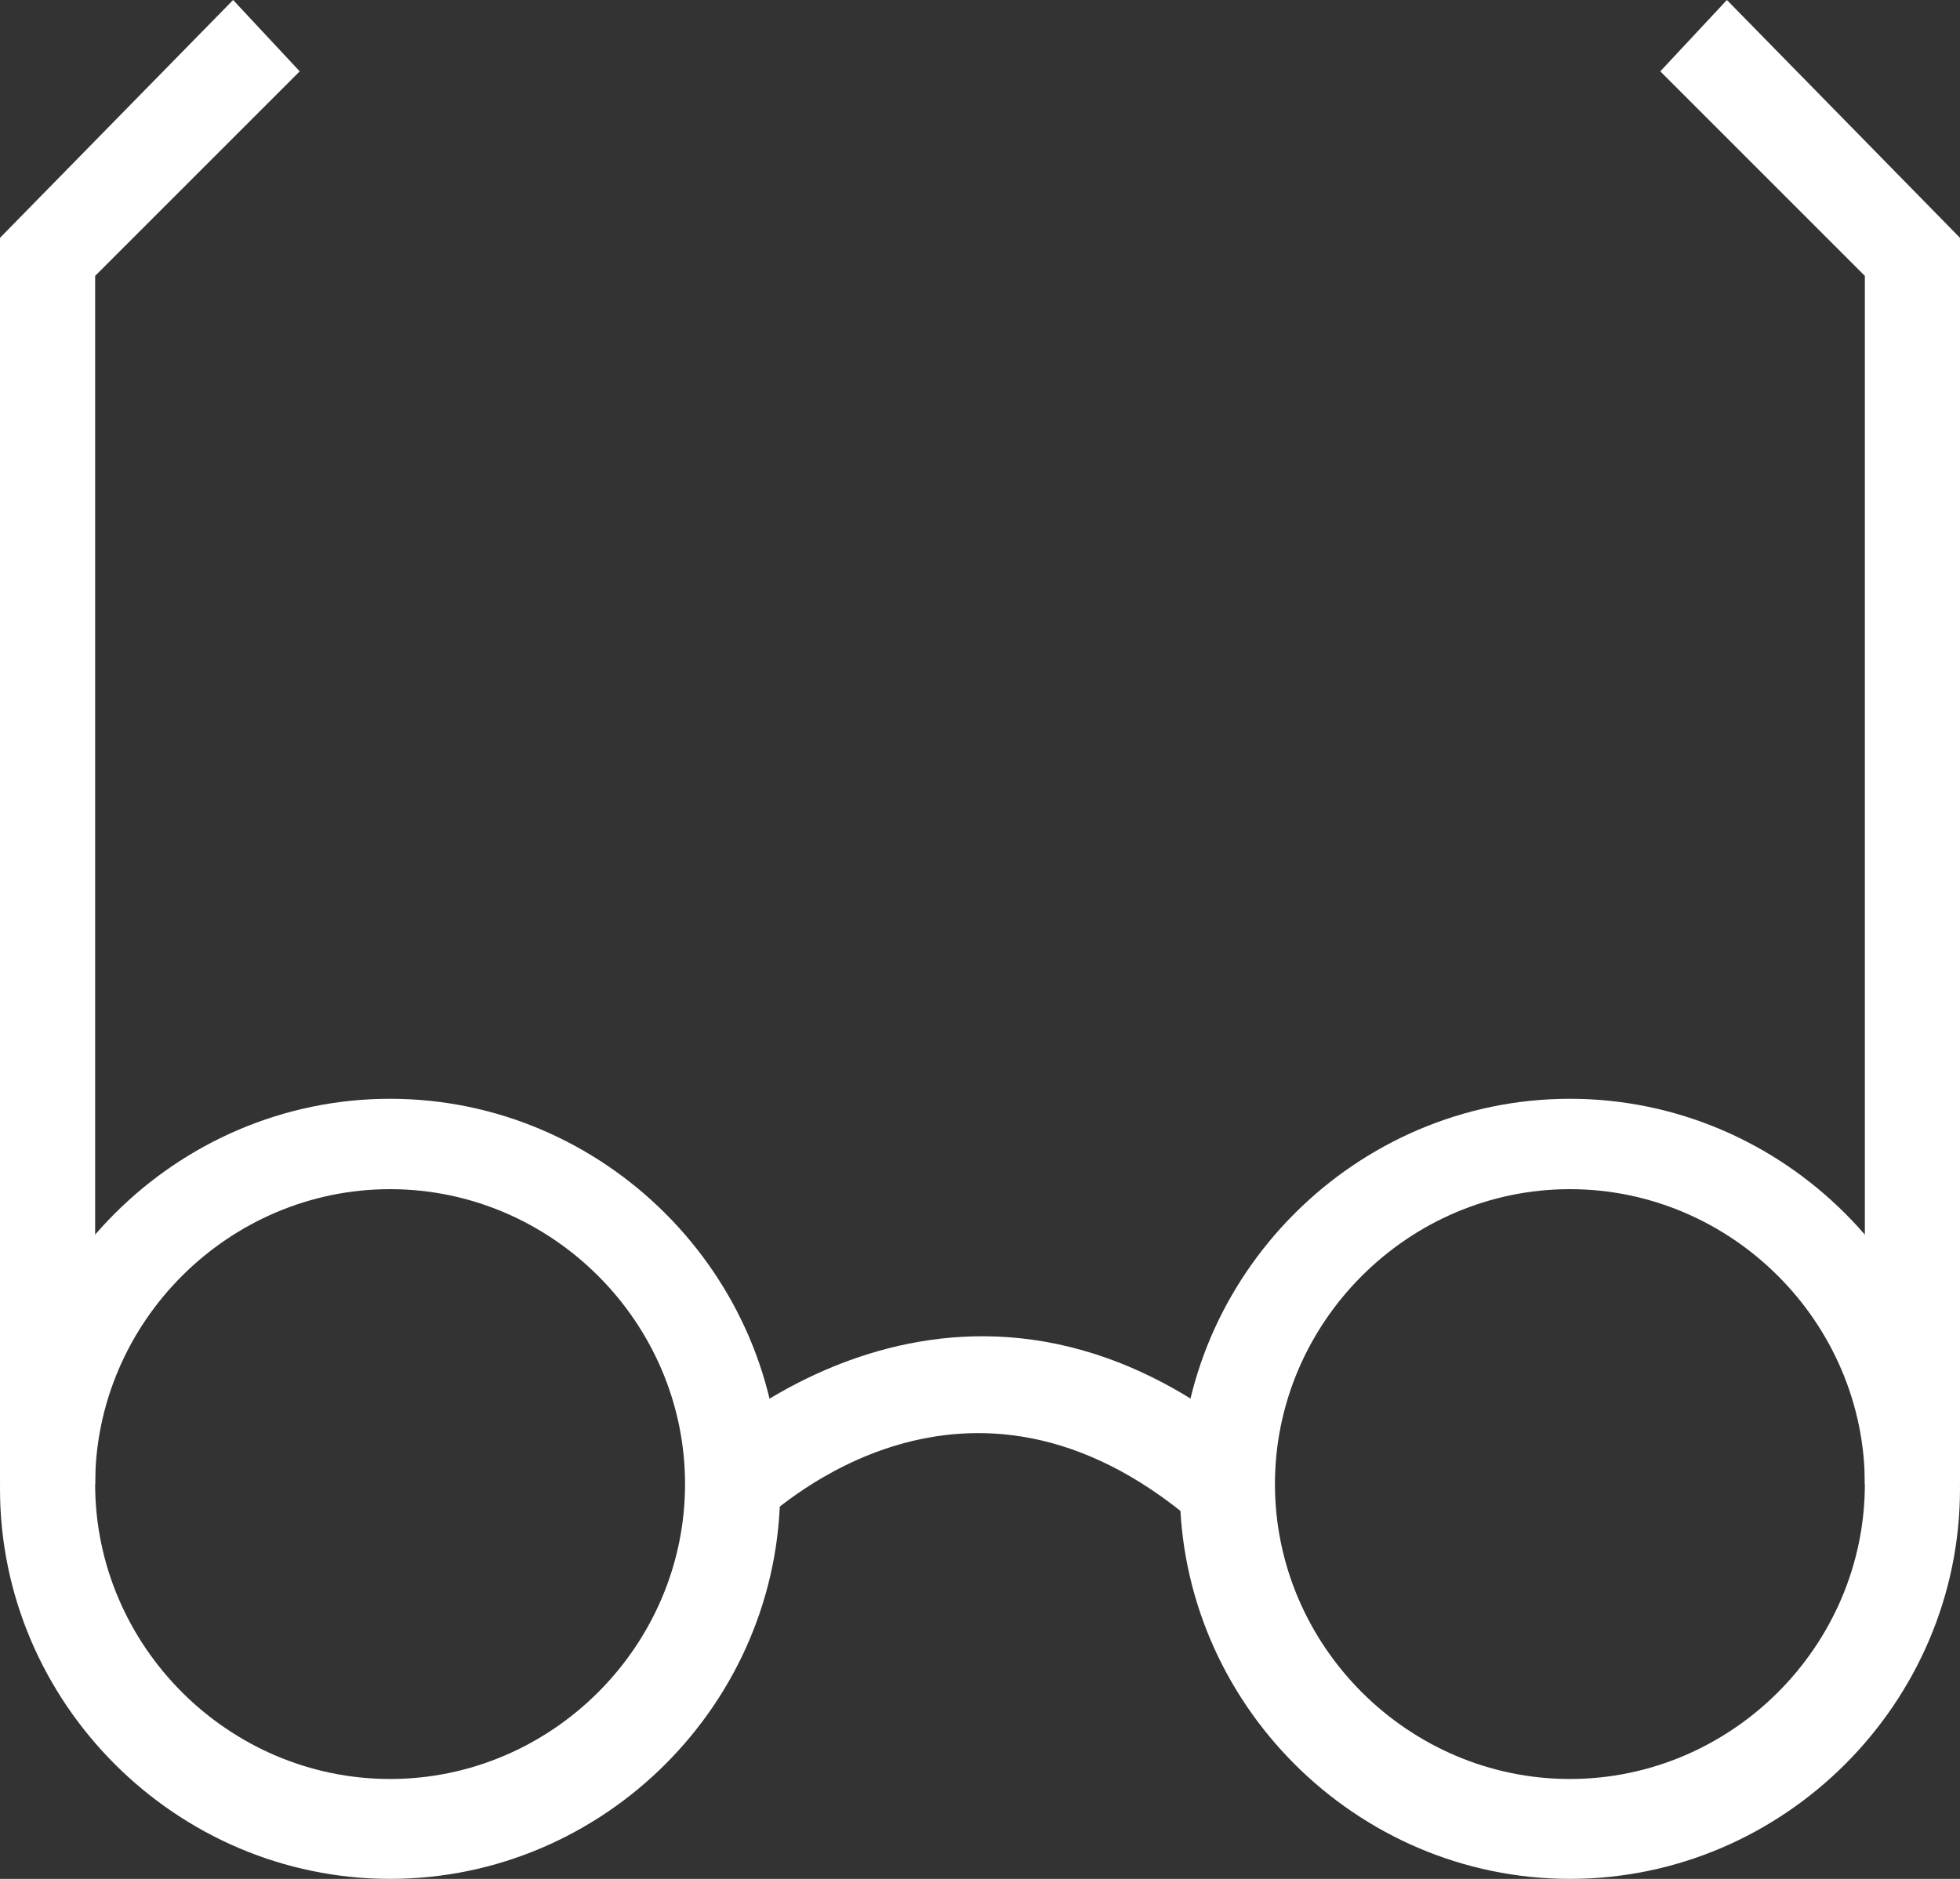 <?xml version="1.0" encoding="UTF-8" standalone="no"?>
<!-- Generator: Adobe Illustrator 21.1.0, SVG Export Plug-In . SVG Version: 6.00 Build 0)  -->

<svg
   version="1.1"
   id="Layer_1"
   x="0px"
   y="0px"
   viewBox="0 0 41.2 39.5"
   xml:space="preserve"
   sodipodi:docname="ottica.svg"
   width="41.2"
   height="39.5"
   inkscape:version="1.1.1 (c3084ef, 2021-09-22)"
   xmlns:inkscape="http://www.inkscape.org/namespaces/inkscape"
   xmlns:sodipodi="http://sodipodi.sourceforge.net/DTD/sodipodi-0.dtd"
   xmlns="http://www.w3.org/2000/svg"
   xmlns:svg="http://www.w3.org/2000/svg"><rect x="0" y="0" width="41.2" height="39.5" fill="#333333" stroke="none"/><defs
   id="defs558" /><sodipodi:namedview
   id="namedview556"
   pagecolor="#ffffff"
   bordercolor="#666666"
   borderopacity="1.0"
   inkscape:pageshadow="2"
   inkscape:pageopacity="0.0"
   inkscape:pagecheckerboard="0"
   showgrid="false"
   inkscape:zoom="4.3307692"
   inkscape:cx="20.666075"
   inkscape:cy="19.511545"
   inkscape:window-width="1441"
   inkscape:window-height="969"
   inkscape:window-x="0"
   inkscape:window-y="25"
   inkscape:window-maximized="0"
   inkscape:current-layer="Layer_1" />
<style
   type="text/css"
   id="style540">
	.st0{fill:#FFFFFF;}
</style>
<g
   id="XMLID_7872_"
   transform="translate(-44.4,-45.4)">
	<g
   id="XMLID_7877_">
		<path
   class="st0"
   d="m 52.6,84.9 c -4.5,0 -8.2,-3.7 -8.2,-8.2 0,-4.5 3.7,-8.2 8.2,-8.2 4.5,0 8.2,3.7 8.2,8.2 0,4.5 -3.7,8.2 -8.2,8.2 z m 0,-14.5 c -3.4,0 -6.2,2.8 -6.2,6.2 0,3.4 2.8,6.2 6.2,6.2 3.4,0 6.2,-2.8 6.2,-6.2 0,-3.4 -2.8,-6.2 -6.2,-6.2 z"
   id="path542" />
		<polygon
   class="st0"
   points="44.4,50.4 49.3,45.4 50.7,46.9 46.4,51.2 46.4,76.6 44.4,76.6 "
   id="polygon544" />
	</g>
	<g
   id="XMLID_7874_">
		<path
   class="st0"
   d="m 77.4,84.9 c -4.5,0 -8.2,-3.7 -8.2,-8.2 0,-4.5 3.7,-8.2 8.2,-8.2 4.5,0 8.2,3.7 8.2,8.2 0,4.5 -3.7,8.2 -8.2,8.2 z m 0,-14.5 c -3.4,0 -6.2,2.8 -6.2,6.2 0,3.4 2.8,6.2 6.2,6.2 3.4,0 6.2,-2.8 6.2,-6.2 0,-3.4 -2.8,-6.2 -6.2,-6.2 z"
   id="path547" />
		<polygon
   class="st0"
   points="83.6,51.2 79.3,46.9 80.7,45.4 85.6,50.4 85.6,76.6 83.6,76.6 "
   id="polygon549" />
	</g>
	<path
   class="st0"
   d="m 69.5,77.4 c -4.8,-4.1 -8.8,-0.2 -9,-0.1 l -1.4,-1.4 c 0.1,-0.1 5.5,-5.3 11.7,-0.1 z"
   id="path552" />
</g>
</svg>

